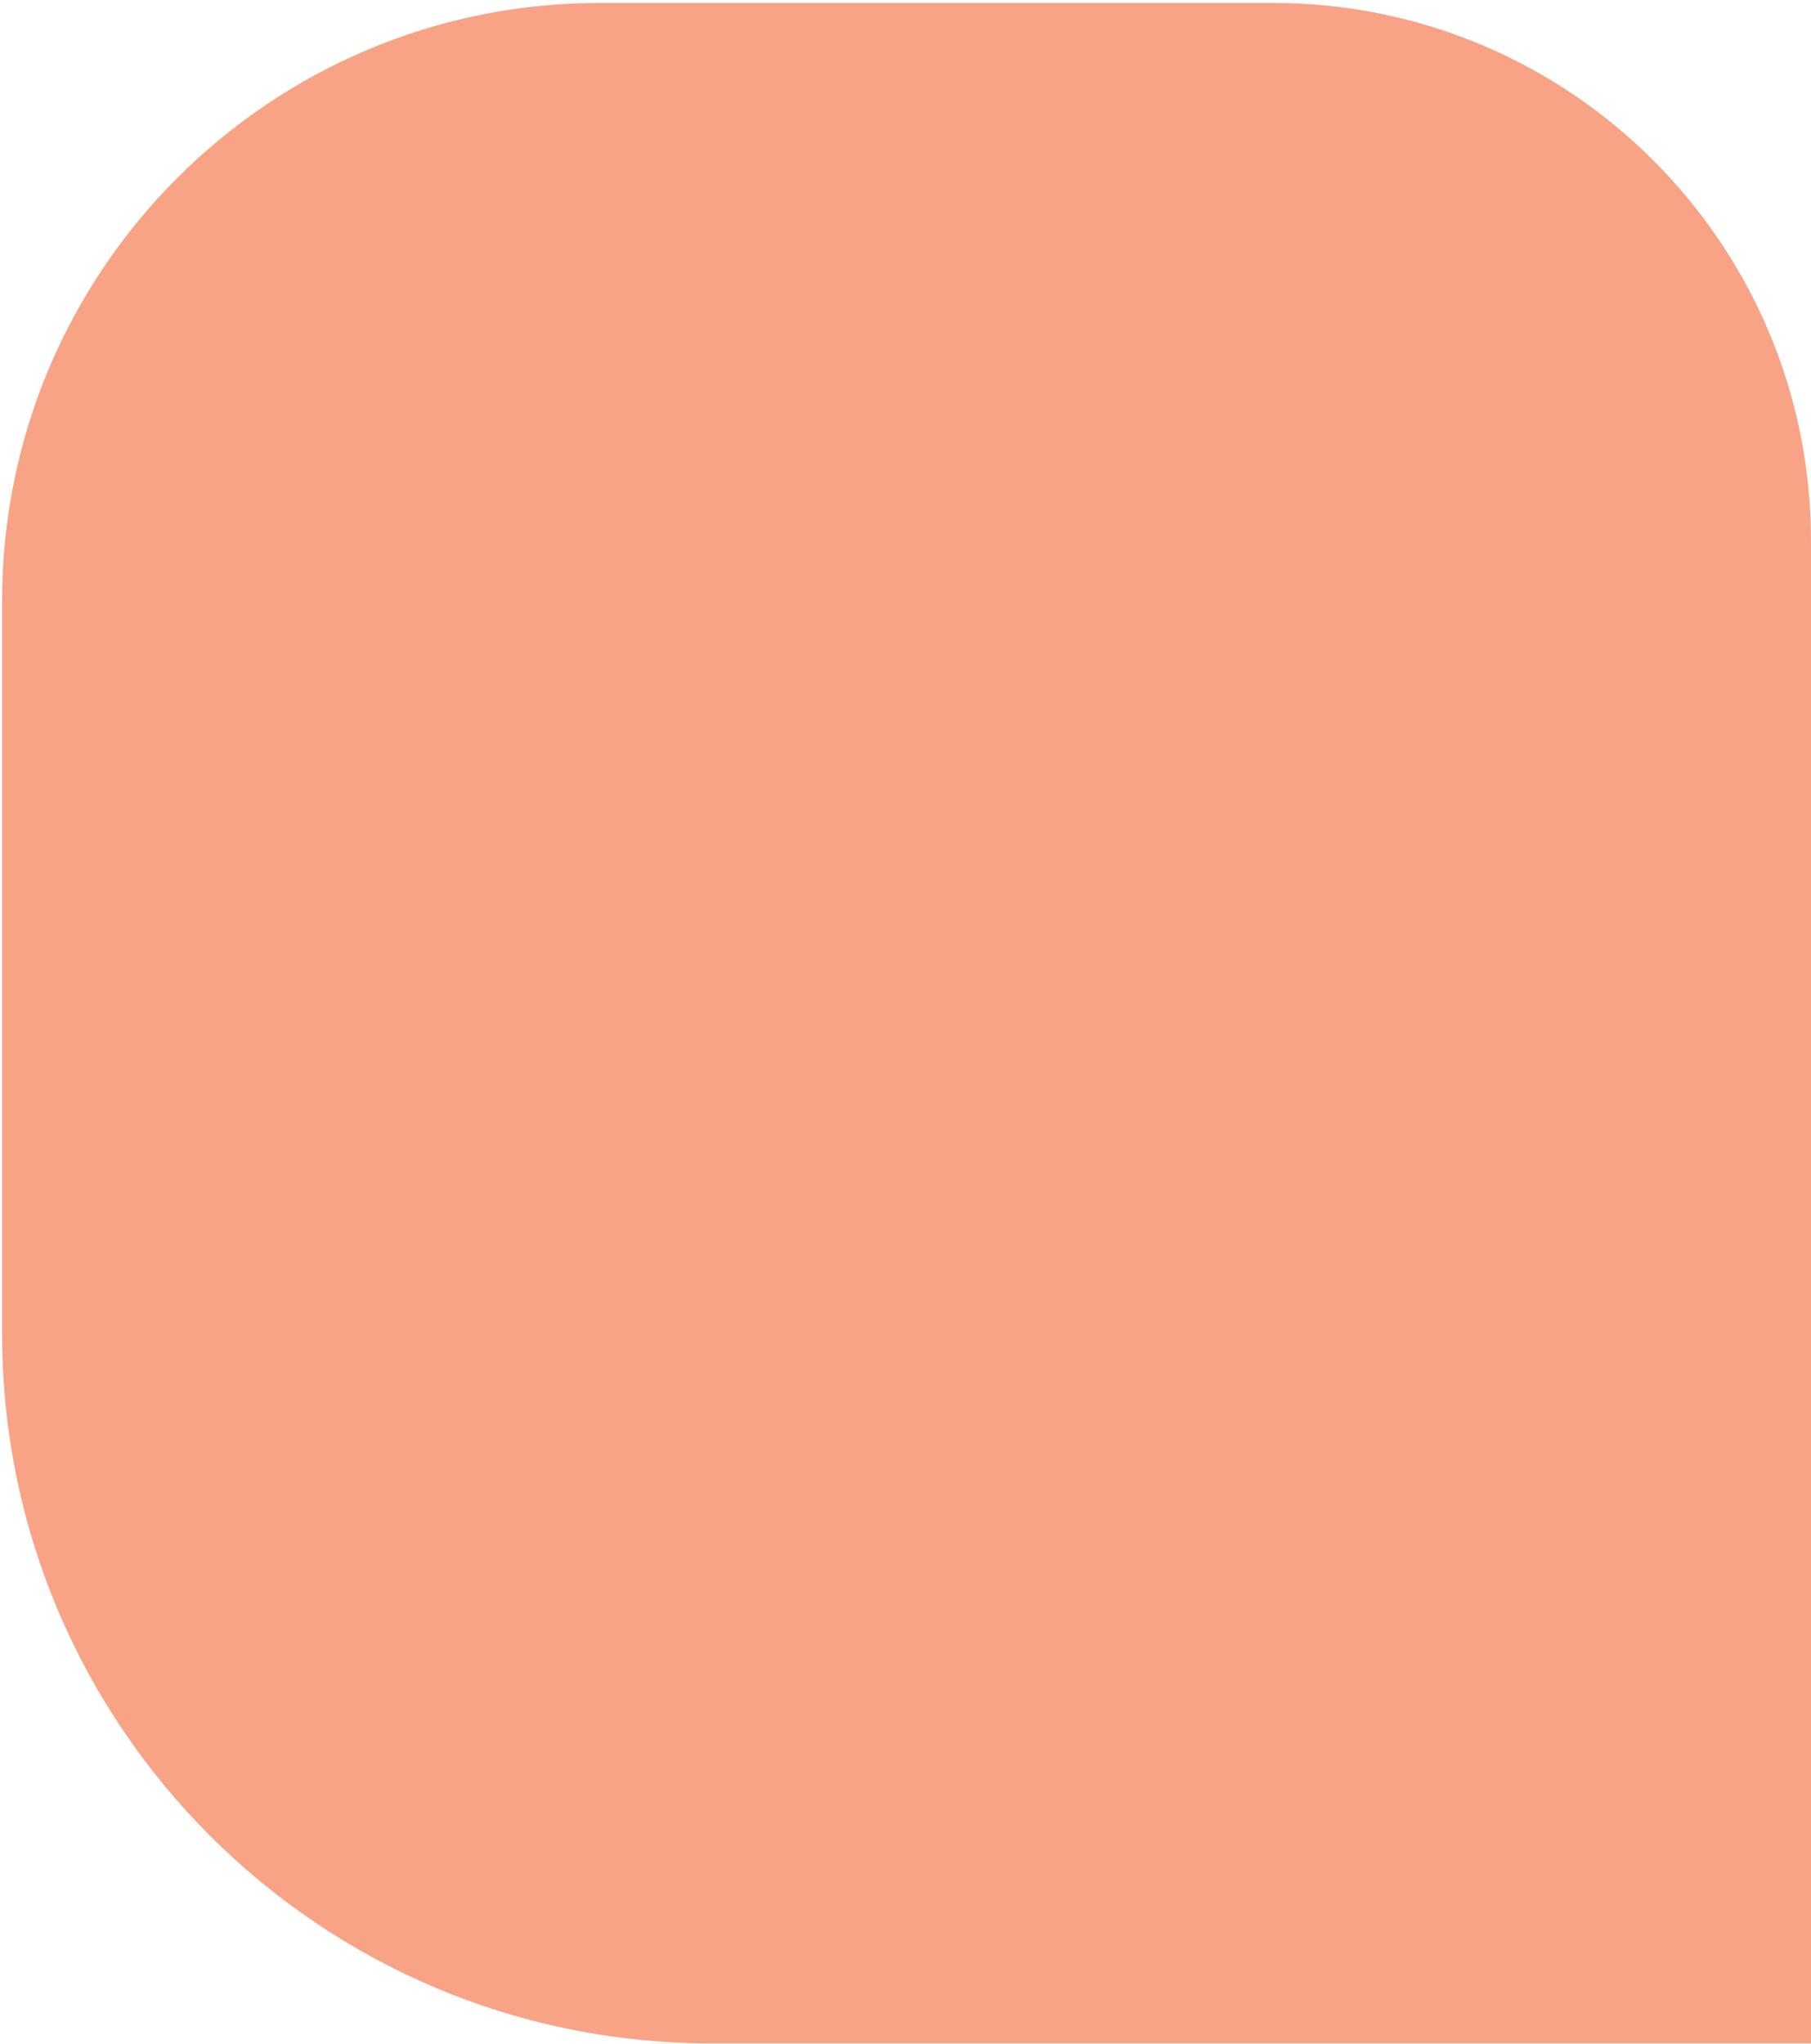 <?xml version="1.0" encoding="UTF-8"?> <svg xmlns="http://www.w3.org/2000/svg" width="366" height="413" viewBox="0 0 366 413" fill="none"><path d="M0.43 121.381C0.43 54.674 54.506 0.598 121.213 0.598H257.295C317.331 0.598 366 49.267 366 109.302V412.871H143.759C64.6 412.871 0.43 348.7 0.43 269.541V121.381Z" fill="#F8A386"></path></svg> 